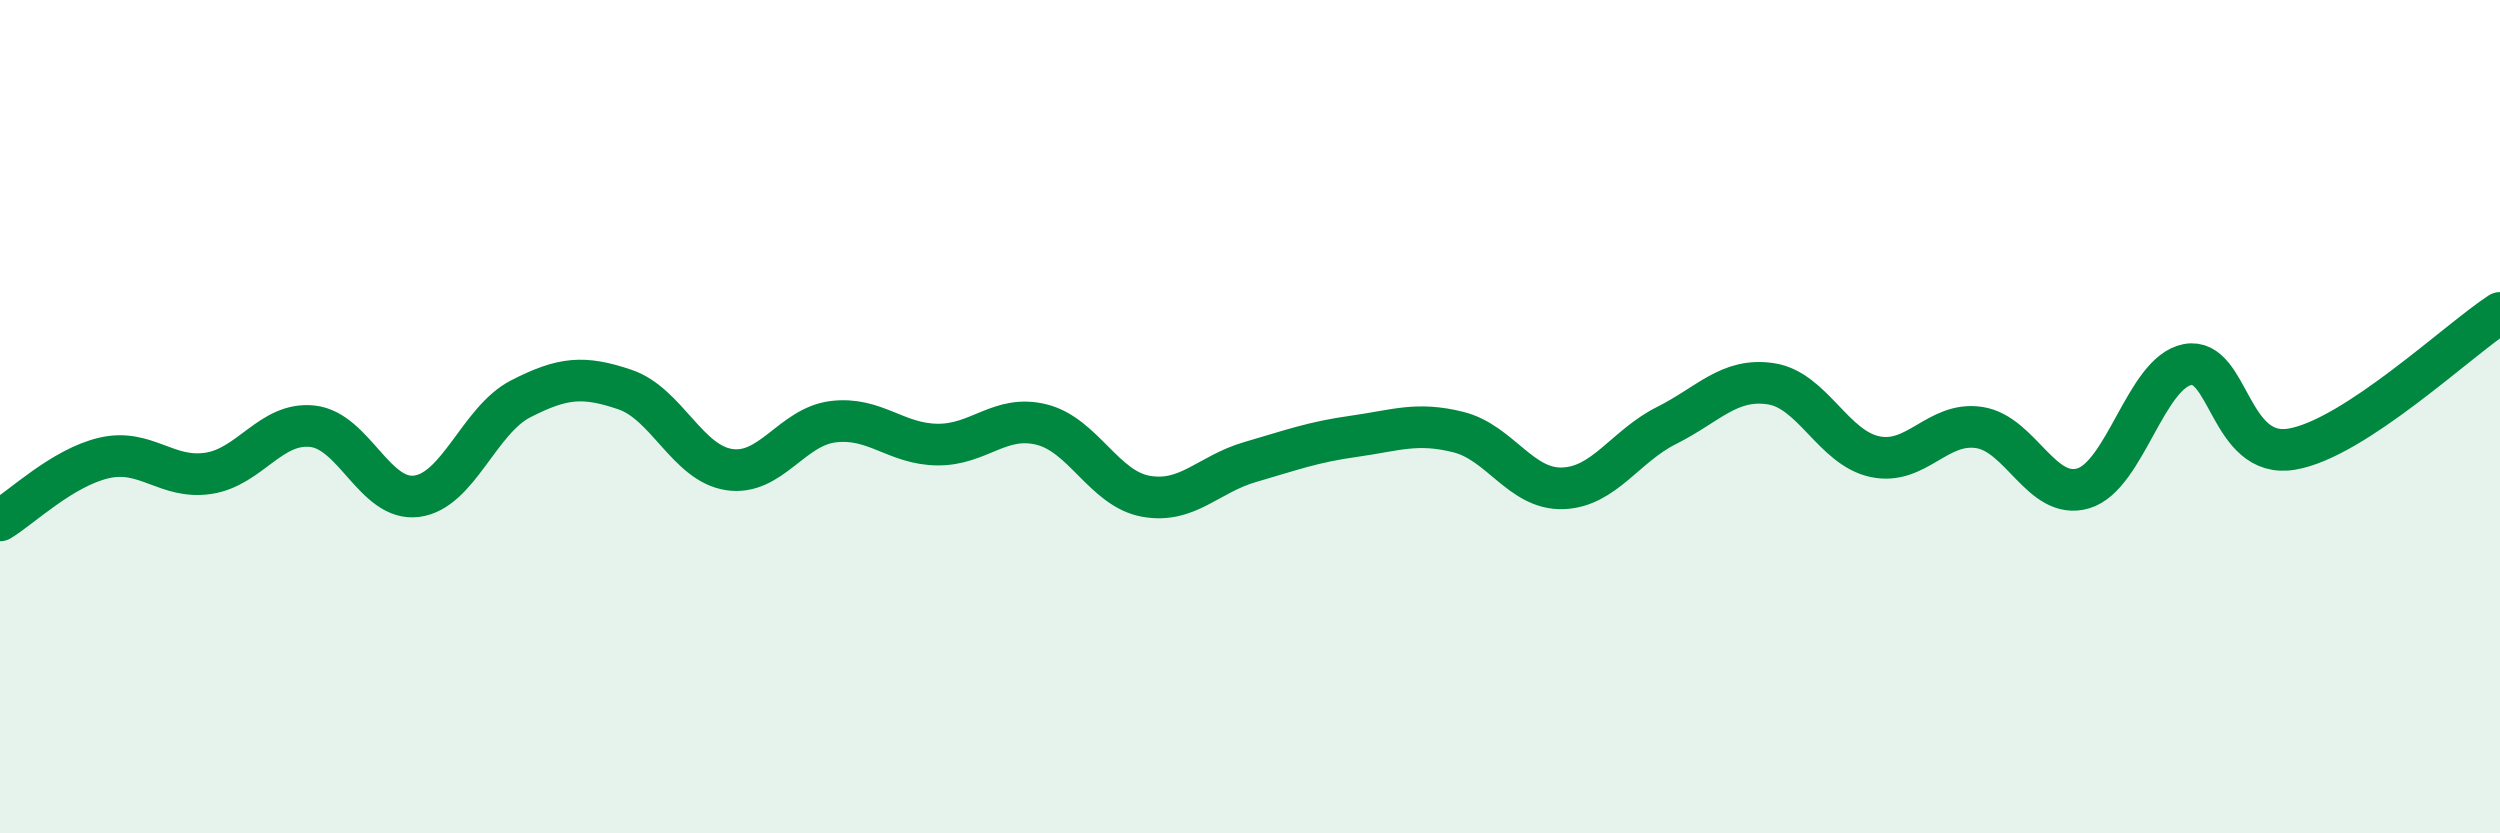 
    <svg width="60" height="20" viewBox="0 0 60 20" xmlns="http://www.w3.org/2000/svg">
      <path
        d="M 0,12.49 C 0.5,12.19 1.5,11.22 2.5,10.99 C 3.5,10.76 4,11.51 5,11.36 C 6,11.21 6.5,10.12 7.5,10.23 C 8.5,10.34 9,12.04 10,11.91 C 11,11.78 11.5,10.08 12.5,9.57 C 13.5,9.06 14,9.01 15,9.35 C 16,9.69 16.5,11.12 17.5,11.27 C 18.5,11.42 19,10.24 20,10.12 C 21,10 21.5,10.66 22.5,10.67 C 23.5,10.68 24,9.94 25,10.19 C 26,10.44 26.5,11.73 27.5,11.91 C 28.5,12.09 29,11.38 30,11.09 C 31,10.8 31.5,10.61 32.5,10.47 C 33.5,10.33 34,10.12 35,10.37 C 36,10.62 36.5,11.75 37.5,11.72 C 38.5,11.69 39,10.71 40,10.21 C 41,9.71 41.5,9.06 42.5,9.21 C 43.5,9.36 44,10.75 45,10.96 C 46,11.17 46.5,10.11 47.5,10.26 C 48.5,10.41 49,12.02 50,11.72 C 51,11.42 51.5,8.94 52.5,8.75 C 53.5,8.56 53.5,11.03 55,10.78 C 56.5,10.53 59,8.16 60,7.51L60 20L0 20Z"
        fill="#008740"
        opacity="0.1"
        stroke-linecap="round"
        stroke-linejoin="round"
      />
      <path
        d="M 0,12.49 C 0.5,12.19 1.5,11.22 2.5,10.99 C 3.5,10.76 4,11.51 5,11.36 C 6,11.21 6.5,10.12 7.5,10.23 C 8.5,10.34 9,12.04 10,11.91 C 11,11.78 11.5,10.08 12.5,9.57 C 13.5,9.06 14,9.01 15,9.35 C 16,9.69 16.5,11.12 17.5,11.27 C 18.5,11.42 19,10.24 20,10.12 C 21,10 21.5,10.66 22.5,10.67 C 23.5,10.68 24,9.94 25,10.19 C 26,10.44 26.5,11.73 27.5,11.91 C 28.5,12.09 29,11.38 30,11.09 C 31,10.8 31.5,10.61 32.5,10.47 C 33.5,10.33 34,10.12 35,10.37 C 36,10.62 36.5,11.75 37.5,11.72 C 38.5,11.69 39,10.71 40,10.21 C 41,9.71 41.5,9.06 42.5,9.21 C 43.5,9.36 44,10.75 45,10.96 C 46,11.17 46.5,10.11 47.5,10.26 C 48.5,10.41 49,12.02 50,11.72 C 51,11.42 51.5,8.94 52.5,8.75 C 53.5,8.56 53.5,11.03 55,10.78 C 56.5,10.53 59,8.16 60,7.51"
        stroke="#008740"
        stroke-width="1"
        fill="none"
        stroke-linecap="round"
        stroke-linejoin="round"
      />
    </svg>
  